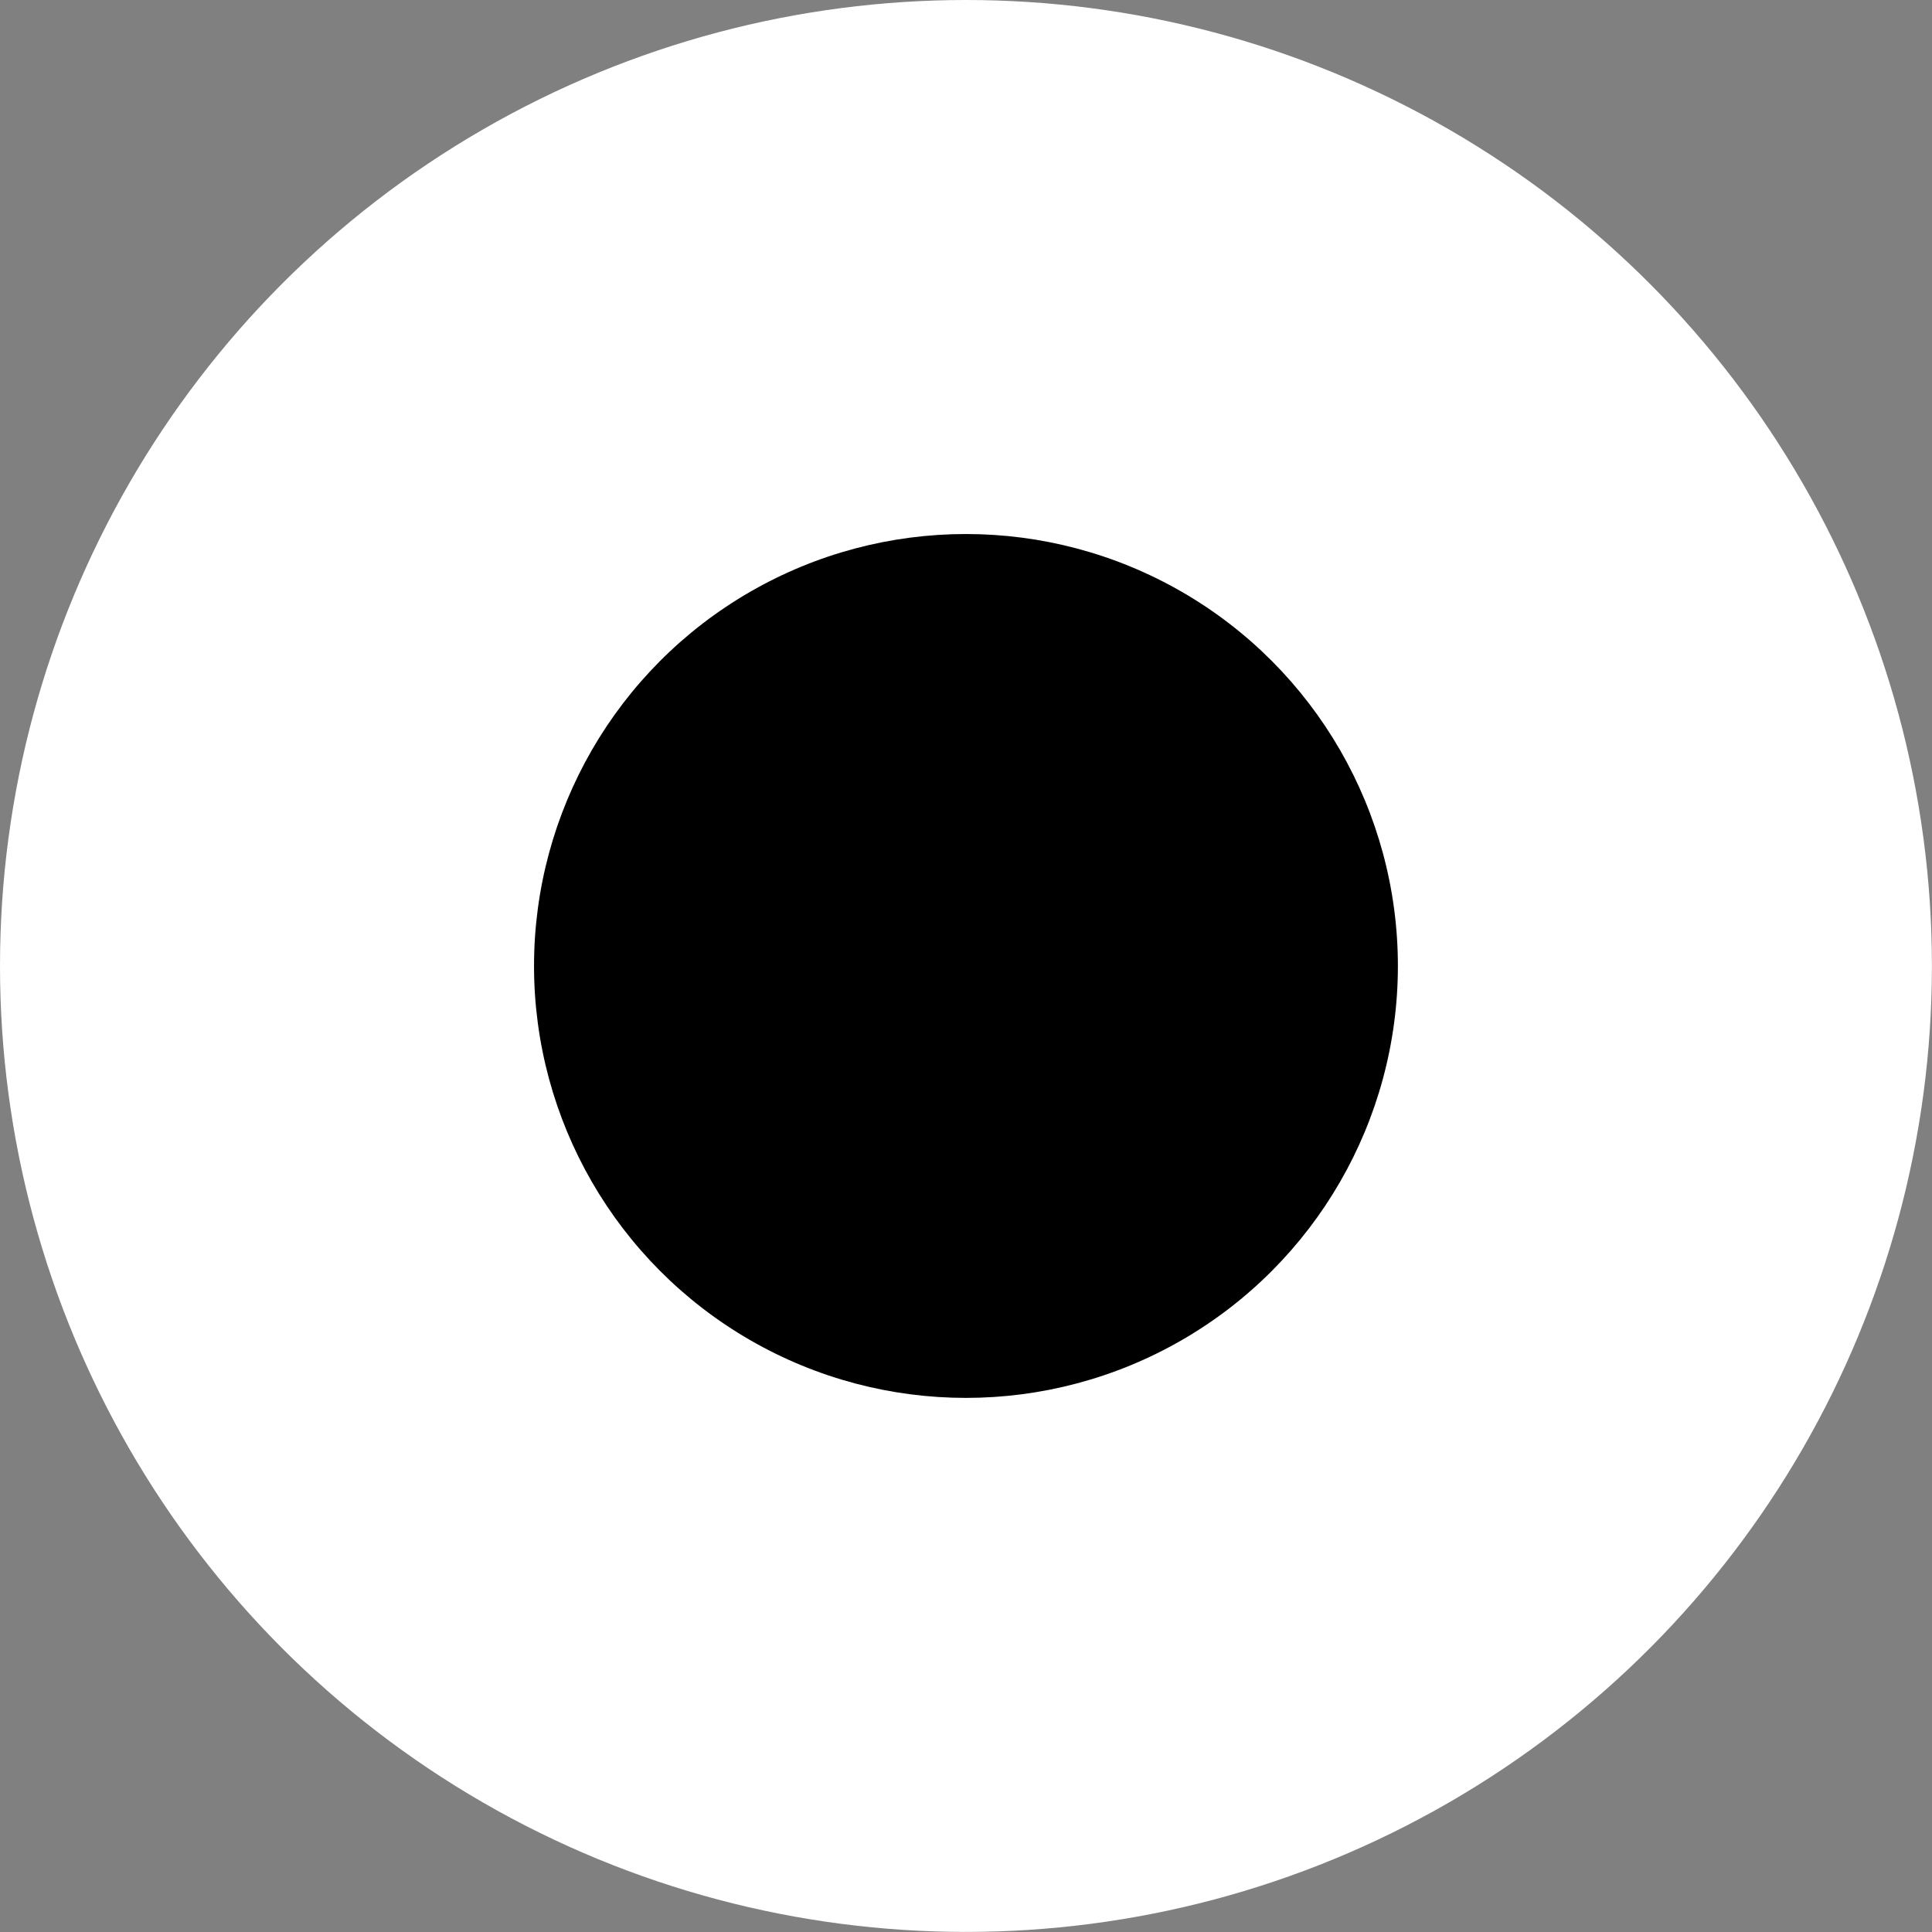 <svg xmlns="http://www.w3.org/2000/svg" width="24.601" height="24.601" viewBox="0 0 24.601 24.601">
  <rect x="0" y="0" width="24.601" height="24.601" fill="#808080" stroke="none"/>
  <g id="Group_184" data-name="Group 184" transform="translate(-1016.7 -81.2)">
    <circle id="Ellipse_11" data-name="Ellipse 11" cx="12.3" cy="12.3" r="12.3" transform="translate(1016.7 81.2)" fill="#fff"/>
    <circle id="Ellipse_10" data-name="Ellipse 10" cx="5.5" cy="5.5" r="5.5" transform="translate(1023.5 88)"/>
  </g>
</svg>
